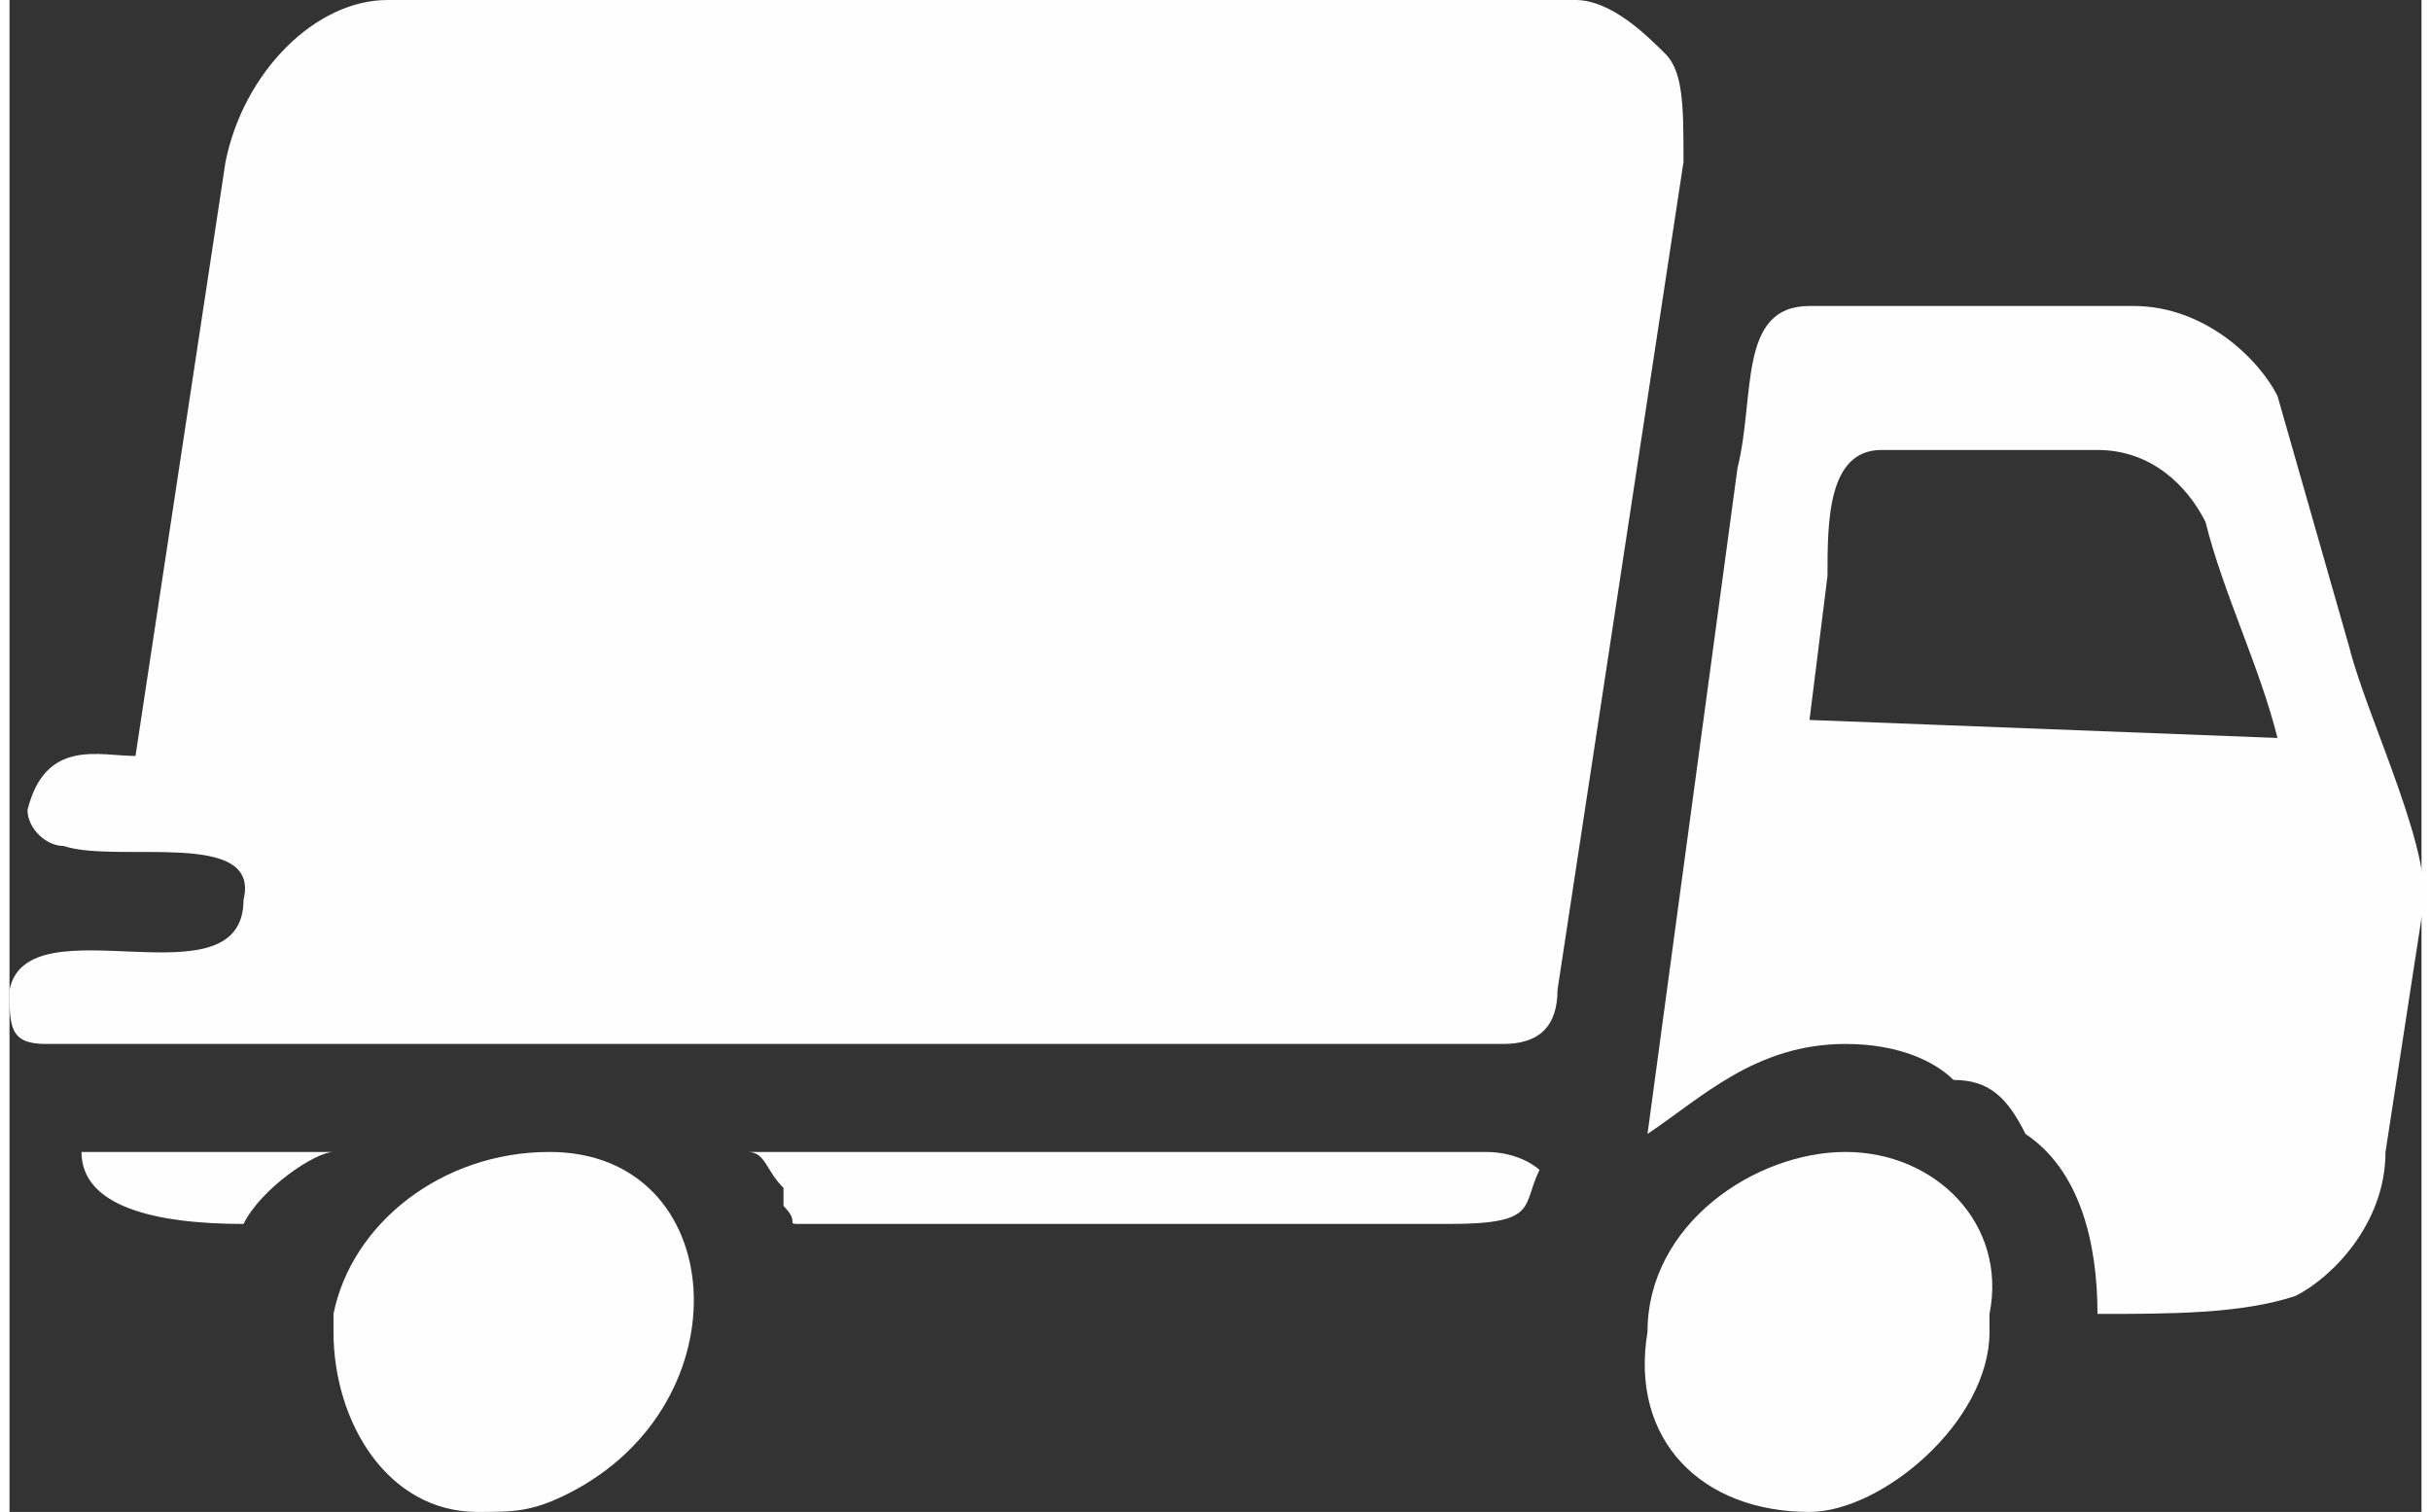 <?xml version="1.0" encoding="UTF-8"?>
<!DOCTYPE svg PUBLIC "-//W3C//DTD SVG 1.1//EN" "http://www.w3.org/Graphics/SVG/1.1/DTD/svg11.dtd">
<!-- Creator: CorelDRAW X7 -->
<svg xmlns="http://www.w3.org/2000/svg" xml:space="preserve" width="15.34mm" height="9.541mm" version="1.1" style="shape-rendering:geometricPrecision; text-rendering:geometricPrecision; image-rendering:optimizeQuality; fill-rule:evenodd; clip-rule:evenodd"
viewBox="0 0 134 84"
 xmlns:xlink="http://www.w3.org/1999/xlink">
 <rect x="0" y="0" width="134" height="84" fill="#333333" stroke="none"/>
 <defs>
  <style type="text/css">
   <![CDATA[
    .fil0 {fill:#FEFEFE}
   ]]>
  </style>
 </defs>
 <g id="Layer_x0020_1">
  <path class="fil0" d="M12 9l-5 33c-2,0 -5,-1 -6,3 0,1 1,2 2,2 3,1 11,-1 10,3 0,6 -12,0 -13,5 0,2 0,3 2,3l81 0c2,0 3,-1 3,-3l7 -46c0,-3 0,-5 -1,-6 -1,-1 -3,-3 -5,-3l-66 0c-4,0 -8,4 -9,9z"/>
  <path class="fil0" d="M91 63c3,-2 6,-5 11,-5 3,0 5,1 6,2 2,0 3,1 4,3 3,2 4,6 4,10 4,0 8,0 11,-1 2,-1 5,-4 5,-8l2 -13c1,-3 -3,-11 -4,-15l-4 -14c-1,-2 -4,-5 -8,-5l-18 0c-4,0 -3,5 -4,9l-5 37zm35 -22c-1,-4 -3,-8 -4,-12 -1,-2 -3,-4 -6,-4l-12 0c-3,0 -3,4 -3,7l-1 8 26 1z"/>
  <path class="fil0" d="M44 68l36 0c5,0 4,-1 5,-3 0,0 -1,-1 -3,-1 -3,0 -36,0 -41,0 1,0 1,1 2,2 0,0 0,1 0,1 1,1 0,1 1,1z"/>
  <path class="fil0" d="M18 73l0 1c0,5 3,10 8,10 2,0 3,0 5,-1 10,-5 9,-19 -1,-19 -6,0 -11,4 -12,9z"/>
  <path class="fil0" d="M91 74c-1,6 3,10 9,10 4,0 10,-5 10,-10l0 -1c1,-5 -3,-9 -8,-9 -5,0 -11,4 -11,10z"/>
  <path class="fil0" d="M13 68c1,-2 4,-4 5,-4l-14 0c0,3 4,4 9,4z"/>
 </g>
</svg>

